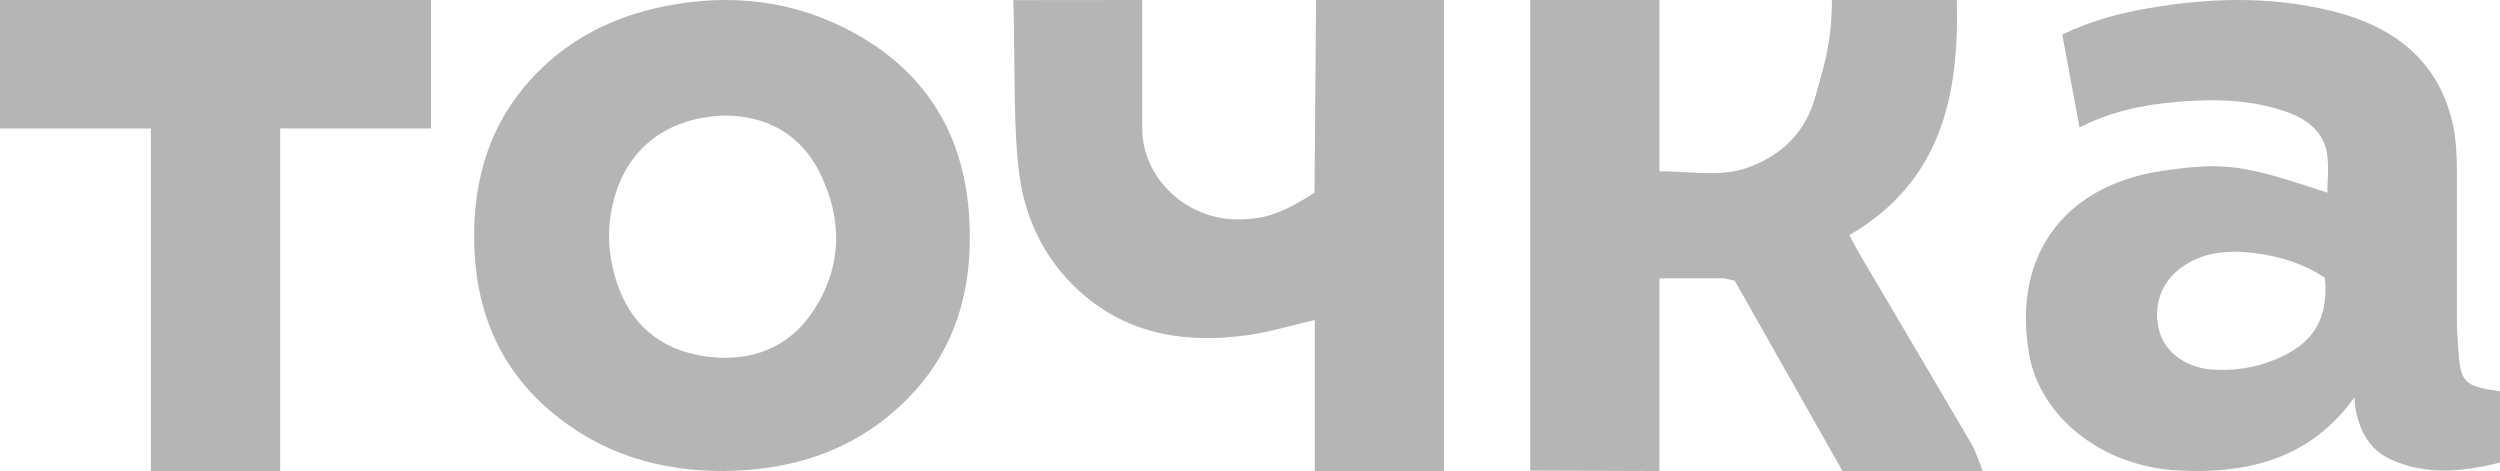 <?xml version="1.0" encoding="UTF-8"?> <svg xmlns="http://www.w3.org/2000/svg" width="138" height="26" viewBox="0 0 138 26" fill="none"><path fill-rule="evenodd" clip-rule="evenodd" d="M128.454 8.496C128.261 7.275 127.374 6.589 126.24 6.185C124.294 5.49 122.28 5.452 120.244 5.617C118.364 5.768 116.545 6.139 114.791 7.037C114.466 5.286 114.154 3.606 113.837 1.908C115.38 1.161 116.929 0.745 118.521 0.465C121.925 -0.132 125.337 -0.225 128.711 0.606C132.269 1.483 134.768 3.485 135.458 7.167C135.628 8.077 135.621 9.454 135.621 9.454V17.727C135.621 18.086 135.666 18.854 135.689 19.212C135.815 21.124 135.991 21.311 138 21.601V25.537C136.017 26.024 133.98 26.281 131.964 25.357C130.83 24.838 130.308 23.877 130.059 22.742C130.027 22.593 130.011 22.441 129.992 22.258V22.254C129.983 22.159 129.972 22.056 129.958 21.941C127.524 25.343 124.041 26.179 120.212 25.97C115.923 25.736 112.63 22.935 112.023 19.631C111.037 14.253 113.826 10.236 119.394 9.426C122.914 8.913 123.923 9.13 128.473 10.636C128.473 10.408 128.483 10.181 128.491 9.955C128.51 9.46 128.529 8.971 128.454 8.496ZM128.334 15.334C127.166 14.552 125.838 14.142 124.45 13.971C123.007 13.793 121.583 13.886 120.359 14.805C119.236 15.649 118.811 16.989 119.222 18.371C119.538 19.433 120.651 20.265 121.963 20.386C123.228 20.504 124.455 20.317 125.623 19.834C127.719 18.965 128.54 17.594 128.334 15.334ZM39.974 25.999C36.333 26.021 33.061 24.991 30.345 22.66C27.332 20.074 26.143 16.708 26.172 12.893C26.199 9.728 27.074 6.849 29.269 4.417C31.238 2.237 33.743 0.939 36.668 0.349C40.34 -0.392 43.875 0.024 47.127 1.807C51.229 4.056 53.255 7.579 53.505 12.063C53.725 16.008 52.742 19.562 49.698 22.397C46.996 24.913 43.683 25.962 39.974 25.999ZM40.062 6.378C36.978 6.451 34.814 8.043 33.987 10.664C33.479 12.28 33.511 13.882 34.018 15.498C34.755 17.844 36.386 19.284 38.87 19.66C41.386 20.04 43.547 19.237 44.923 17.117C46.487 14.703 46.517 12.124 45.269 9.57C44.201 7.382 42.297 6.404 40.062 6.378ZM91.603 15.364H95.172L95.755 15.494L96.578 16.945L96.59 16.968C98.306 19.997 100.021 23.024 101.707 26H109.448C109.367 25.803 109.298 25.617 109.232 25.44C109.101 25.09 108.985 24.778 108.82 24.497C107.496 22.233 106.162 19.975 104.829 17.718L104.82 17.703L104.814 17.692C104.085 16.458 103.357 15.224 102.629 13.989C102.503 13.777 102.389 13.556 102.267 13.318L102.266 13.318C102.21 13.209 102.152 13.096 102.09 12.979C107.117 10.047 108.161 5.342 108.016 9.66269e-05H101.121C101.121 2.096 100.773 3.329 100.364 4.777V4.778C100.311 4.963 100.258 5.151 100.205 5.346C99.666 7.304 98.326 8.612 96.412 9.275C95.352 9.642 94.218 9.576 93.057 9.509C92.576 9.481 92.091 9.453 91.603 9.455V9.66269e-05H84.466V25.977L91.603 26V15.364ZM72.646 9.66269e-05H79.707V26H72.577V17.662C72.156 17.759 71.746 17.863 71.343 17.966C70.491 18.183 69.669 18.393 68.834 18.505C65.597 18.94 62.515 18.544 59.875 16.326C57.833 14.61 56.638 12.309 56.276 9.698C56.03 7.928 56.01 5.603 55.989 3.268C55.979 2.164 55.969 1.058 55.936 0.007L63.052 9.66269e-05V1.182V7.091C63.052 9.874 65.521 12.07 68.208 12.109C69.868 12.133 70.836 11.731 72.561 10.643L72.646 9.66269e-05ZM8.328 26H15.466V7.091H23.793V9.66269e-05H0V7.091H8.328V26Z" fill="#B5B5B5"></path></svg> 